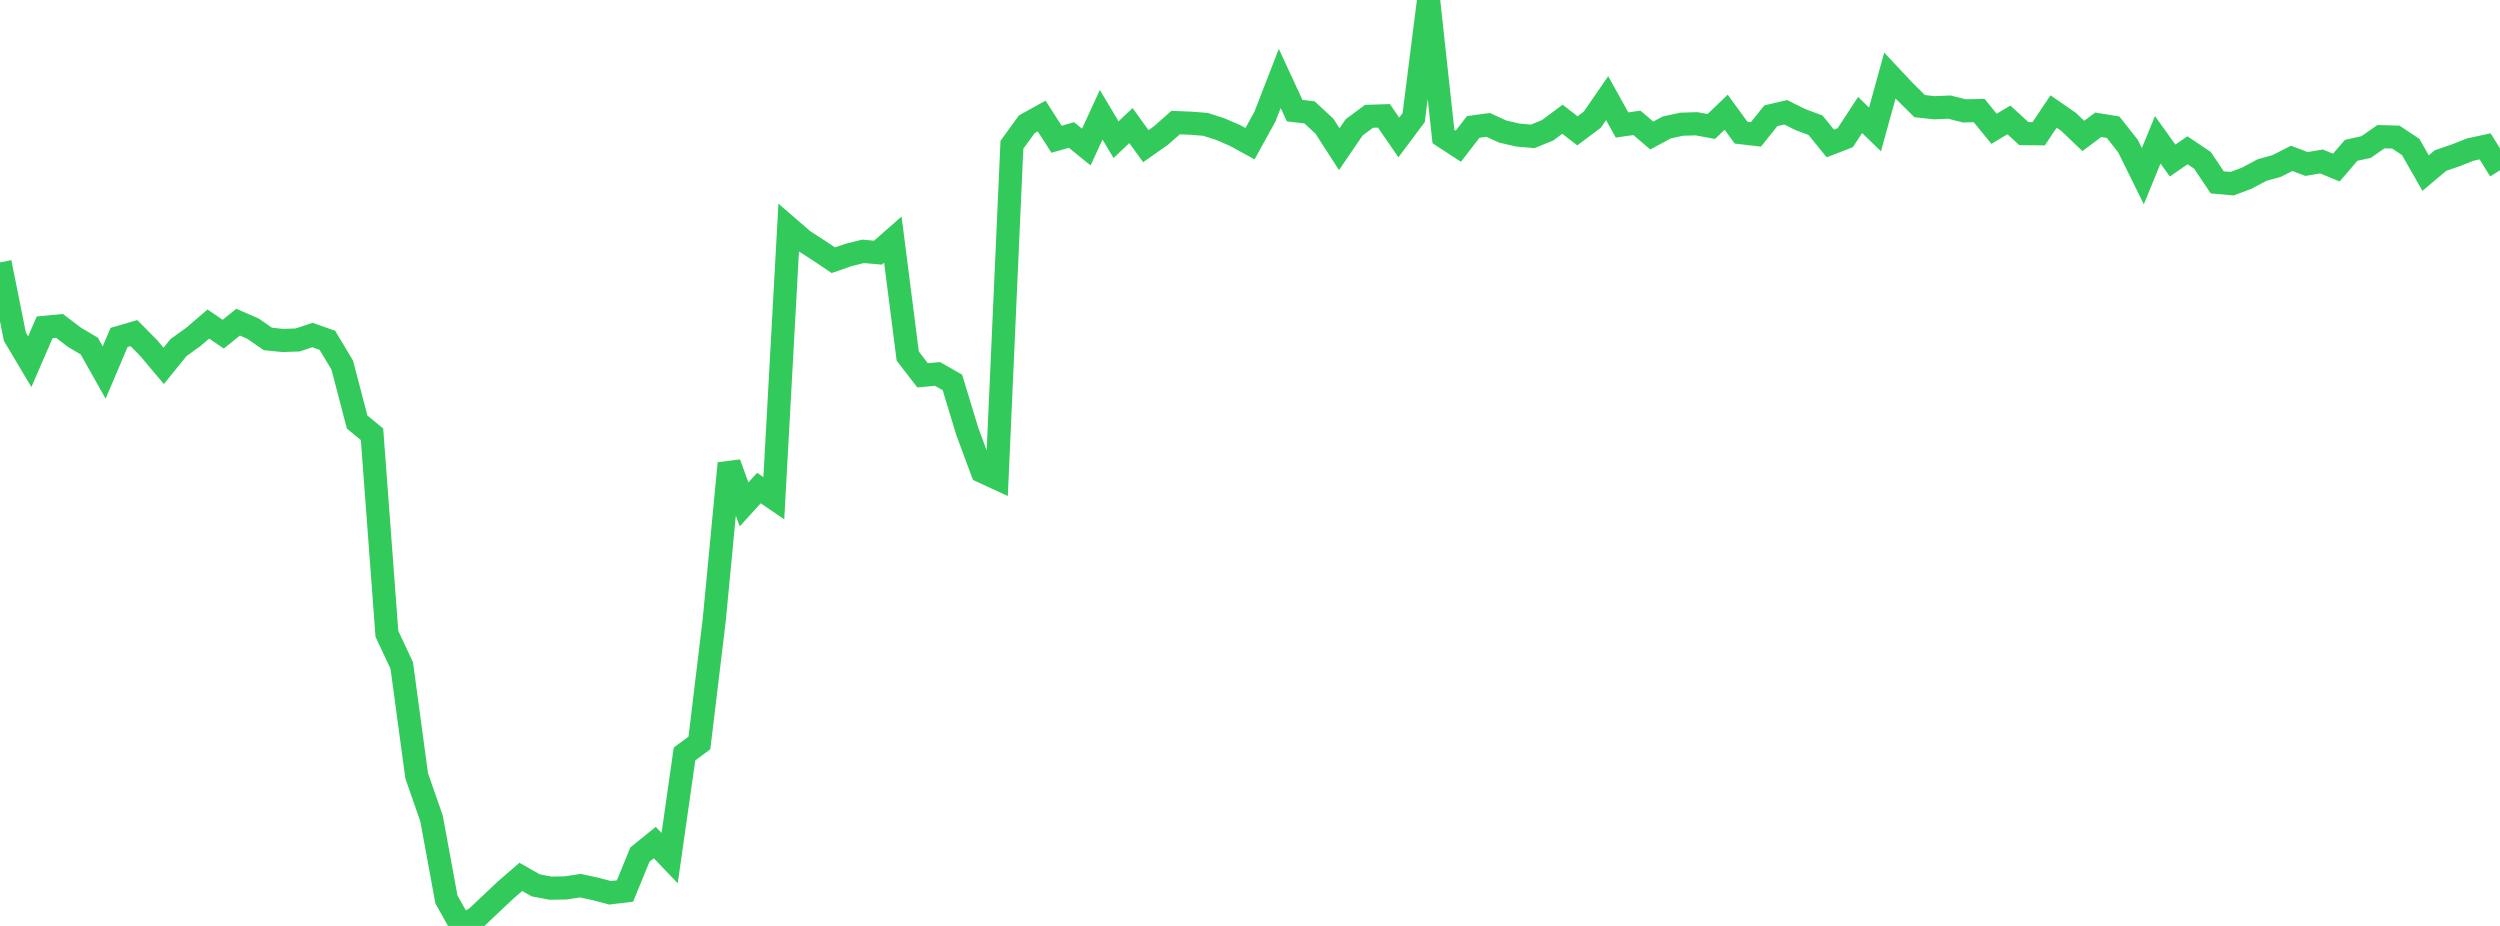 <?xml version="1.0" standalone="no"?>
<!DOCTYPE svg PUBLIC "-//W3C//DTD SVG 1.1//EN" "http://www.w3.org/Graphics/SVG/1.1/DTD/svg11.dtd">

<svg width="135" height="50" viewBox="0 0 135 50" preserveAspectRatio="none" 
  xmlns="http://www.w3.org/2000/svg"
  xmlns:xlink="http://www.w3.org/1999/xlink">


<polyline points="0.0, 14.17 0.804, 18.184 1.607, 19.532 2.411, 17.676 3.214, 17.6 4.018, 18.211 4.821, 18.687 5.625, 20.116 6.429, 18.222 7.232, 17.988 8.036, 18.802 8.839, 19.757 9.643, 18.766 10.446, 18.188 11.25, 17.498 12.054, 18.045 12.857, 17.398 13.661, 17.747 14.464, 18.303 15.268, 18.385 16.071, 18.358 16.875, 18.092 17.679, 18.377 18.482, 19.717 19.286, 22.791 20.089, 23.452 20.893, 34.228 21.696, 35.94 22.5, 41.894 23.304, 44.199 24.107, 48.571 24.911, 50.0 25.714, 49.564 26.518, 48.801 27.321, 48.046 28.125, 47.351 28.929, 47.809 29.732, 47.961 30.536, 47.948 31.339, 47.826 32.143, 47.999 32.946, 48.211 33.75, 48.115 34.554, 46.149 35.357, 45.498 36.161, 46.337 36.964, 40.714 37.768, 40.121 38.571, 33.458 39.375, 25.019 40.179, 27.238 40.982, 26.355 41.786, 26.903 42.589, 12.301 43.393, 12.998 44.196, 13.513 45.0, 14.052 45.804, 13.772 46.607, 13.572 47.411, 13.645 48.214, 12.938 49.018, 19.229 49.821, 20.267 50.625, 20.193 51.429, 20.651 52.232, 23.291 53.036, 25.457 53.839, 25.828 54.643, 7.819 55.446, 6.712 56.25, 6.265 57.054, 7.52 57.857, 7.289 58.661, 7.941 59.464, 6.197 60.268, 7.543 61.071, 6.78 61.875, 7.893 62.679, 7.329 63.482, 6.62 64.286, 6.652 65.089, 6.714 65.893, 6.97 66.696, 7.318 67.5, 7.76 68.304, 6.302 69.107, 4.236 69.911, 5.974 70.714, 6.068 71.518, 6.812 72.321, 8.055 73.125, 6.875 73.929, 6.281 74.732, 6.255 75.536, 7.423 76.339, 6.351 77.143, 0.0 77.946, 7.374 78.75, 7.898 79.554, 6.854 80.357, 6.745 81.161, 7.108 81.964, 7.293 82.768, 7.363 83.571, 7.035 84.375, 6.438 85.179, 7.065 85.982, 6.464 86.786, 5.299 87.589, 6.75 88.393, 6.633 89.196, 7.319 90.0, 6.884 90.804, 6.708 91.607, 6.683 92.411, 6.831 93.214, 6.06 94.018, 7.164 94.821, 7.257 95.625, 6.251 96.429, 6.063 97.232, 6.462 98.036, 6.762 98.839, 7.748 99.643, 7.437 100.446, 6.209 101.25, 6.988 102.054, 4.08 102.857, 4.935 103.661, 5.731 104.464, 5.819 105.268, 5.783 106.071, 5.987 106.875, 5.971 107.679, 6.955 108.482, 6.475 109.286, 7.215 110.089, 7.223 110.893, 6.021 111.696, 6.576 112.5, 7.341 113.304, 6.737 114.107, 6.868 114.911, 7.887 115.714, 9.512 116.518, 7.55 117.321, 8.669 118.125, 8.114 118.929, 8.654 119.732, 9.848 120.536, 9.919 121.339, 9.616 122.143, 9.185 122.946, 8.961 123.75, 8.551 124.554, 8.856 125.357, 8.718 126.161, 9.049 126.964, 8.117 127.768, 7.941 128.571, 7.382 129.375, 7.403 130.179, 7.938 130.982, 9.346 131.786, 8.669 132.589, 8.397 133.393, 8.077 134.196, 7.903 135.0, 9.196" fill="none" stroke="#32ca5b" stroke-width="1.25"/>

</svg>